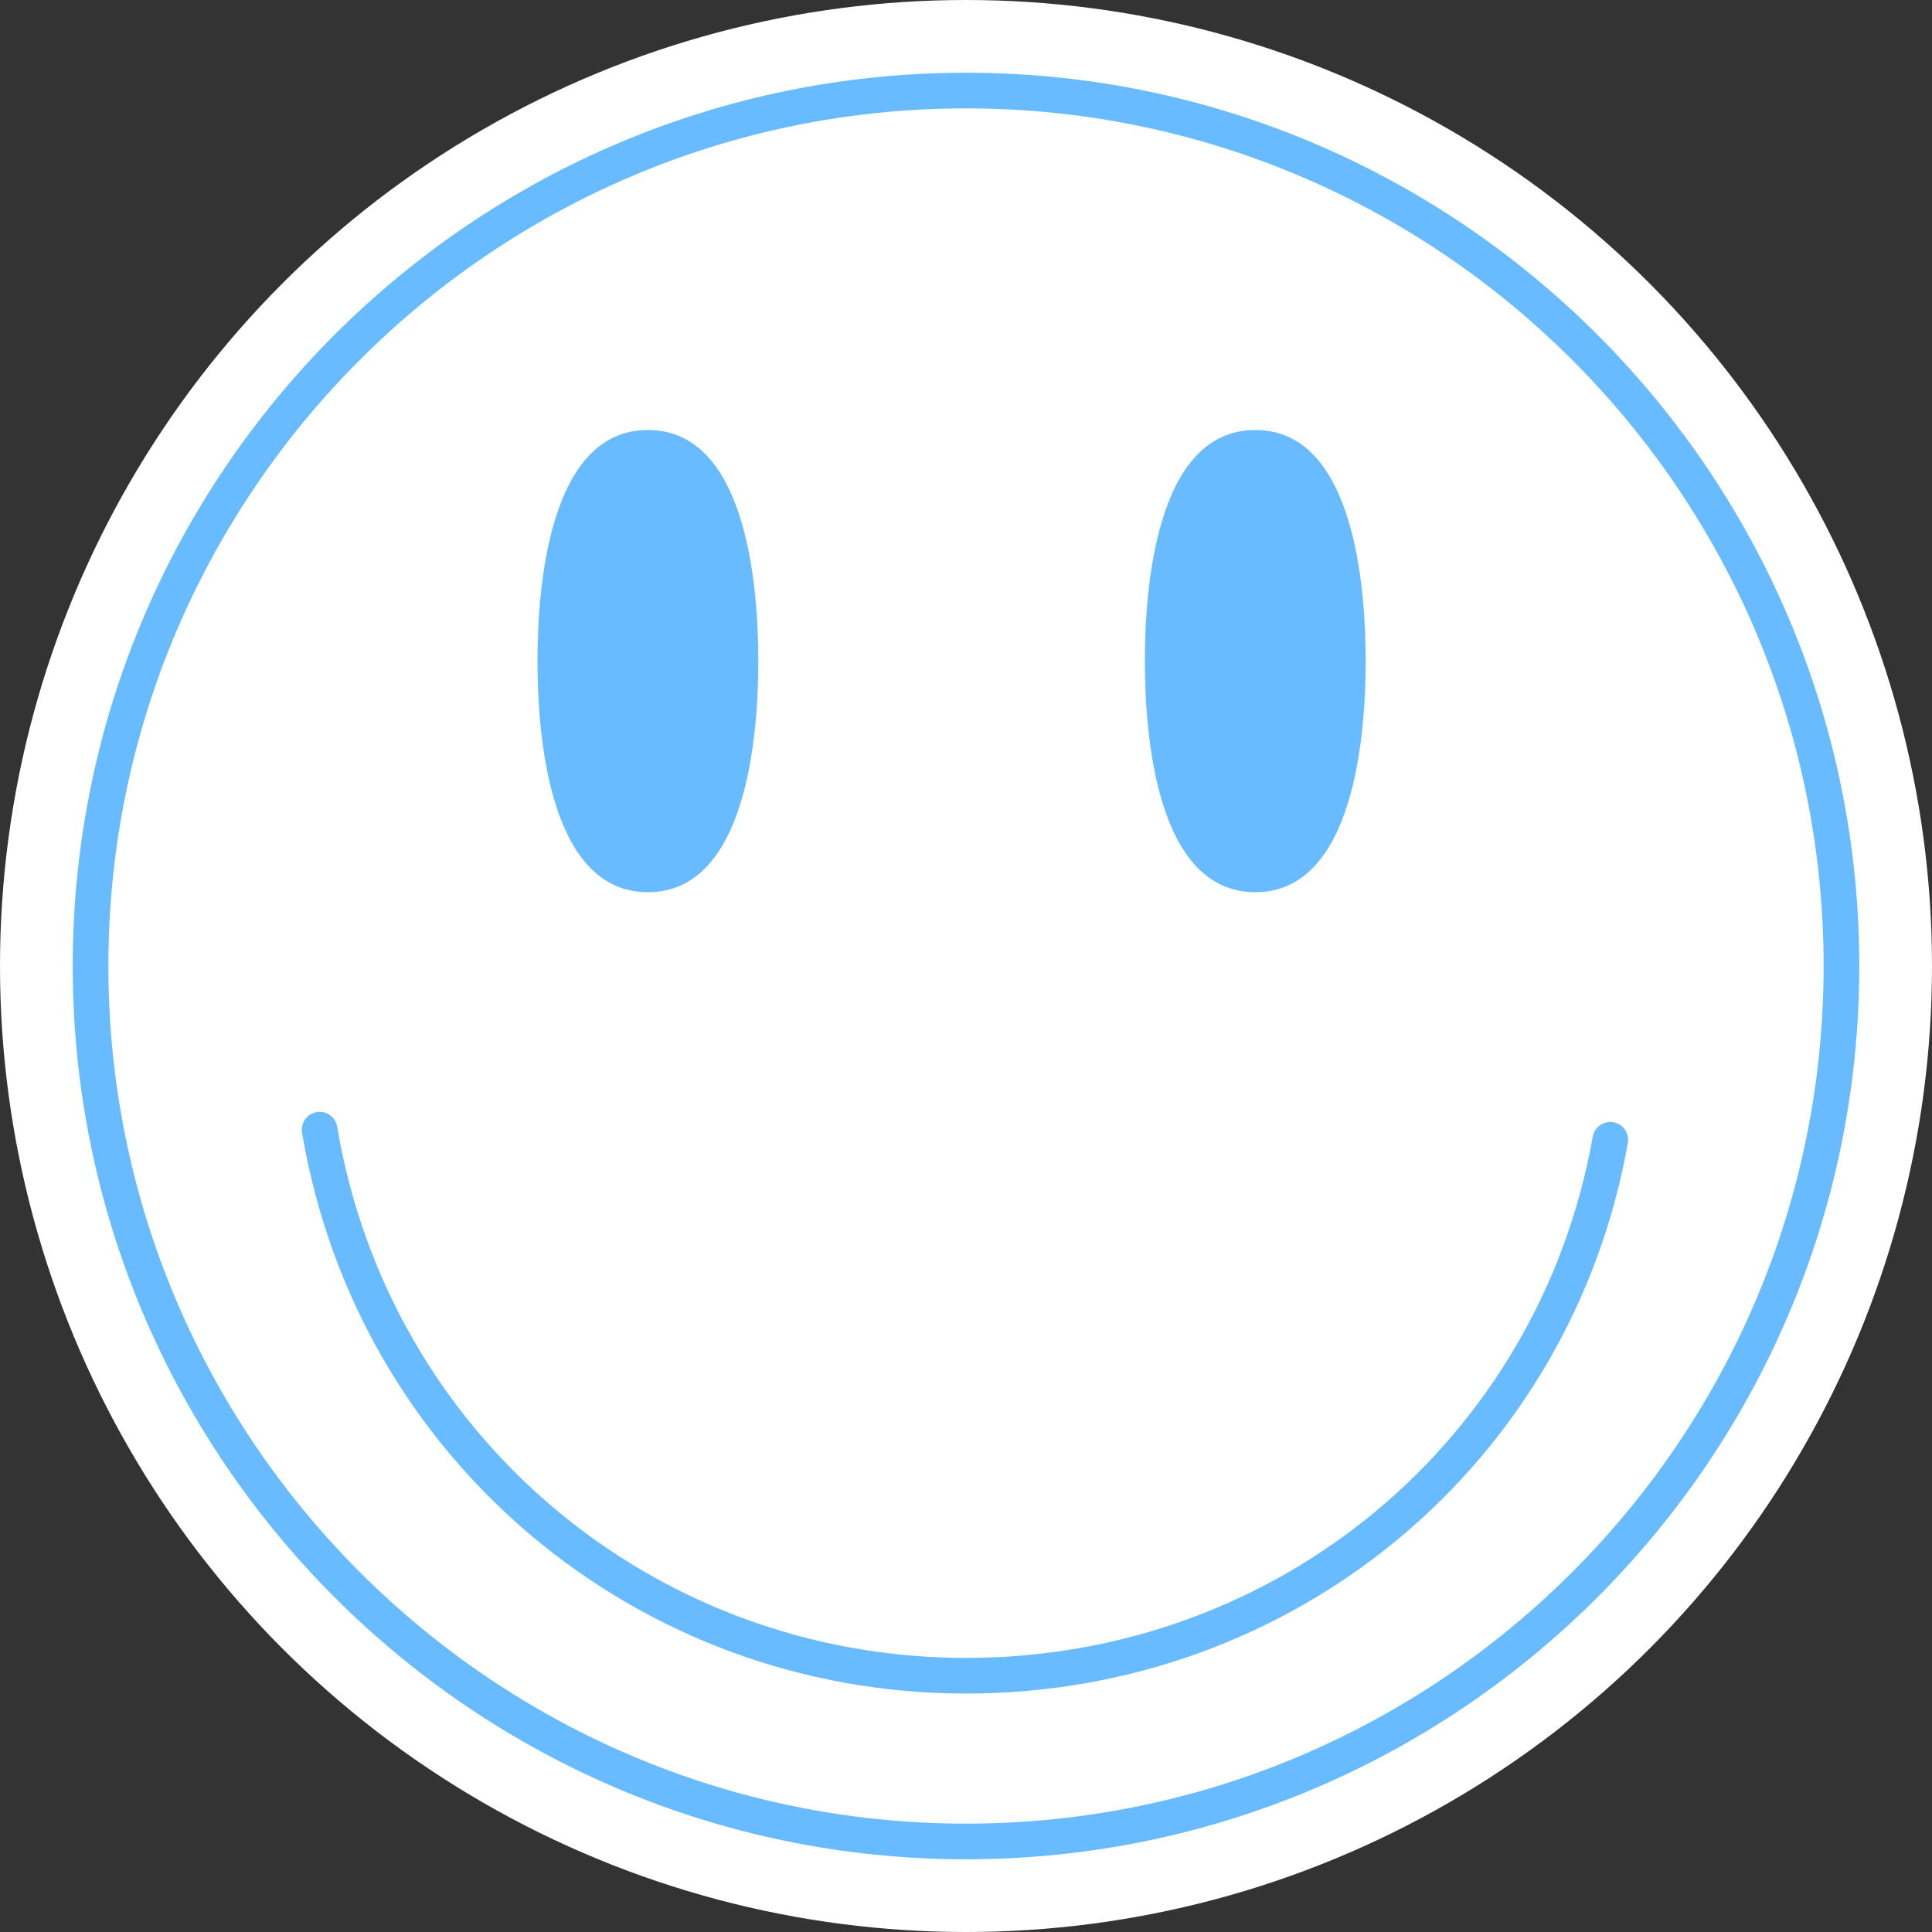 <svg viewBox="0 0 379.36 379.36" xmlns="http://www.w3.org/2000/svg" data-name="Layer 2" id="Layer_2">
  <rect x="0" y="0" width="379.36" height="379.36" fill="#333333" stroke="none"/>
  <defs>
    <style>
      .cls-1 {
        fill: none;
        stroke-linecap: round;
      }

      .cls-1, .cls-2 {
        stroke: #69bbff;
        stroke-miterlimit: 10;
        stroke-width: 7px;
      }

      .cls-3, .cls-2 {
        fill: #fff;
      }

      .cls-4 {
        fill: #69bbff;
      }
    </style>
  </defs>
  <g data-name="Layer 1" id="Layer_1-2">
    <g>
      <circle r="189.68" cy="189.68" cx="189.68" class="cls-3"></circle>
      <g>
        <path d="M189.68,361.58c-94.8,0-171.9-77.12-171.9-171.9S94.9,17.78,189.68,17.78s171.9,77.12,171.9,171.9c.02,94.78-77.1,171.9-171.9,171.9Z" class="cls-2"></path>
        <path d="M62.76,221.82c10.44,62.24,63.86,107.22,126.92,107.22s115.67-44.17,126.51-105.23" class="cls-1"></path>
        <g>
          <path d="M127.22,84.43c-19.68,0-21.68,31.73-21.68,45.39s2.01,45.37,21.68,45.37,21.68-31.73,21.68-45.37-1.99-45.39-21.68-45.39Z" class="cls-4"></path>
          <path d="M246.48,84.43c-19.68,0-21.68,31.73-21.68,45.39s2.01,45.37,21.68,45.37,21.68-31.73,21.68-45.37-1.99-45.39-21.68-45.39Z" class="cls-4"></path>
        </g>
      </g>
    </g>
  </g>
</svg>